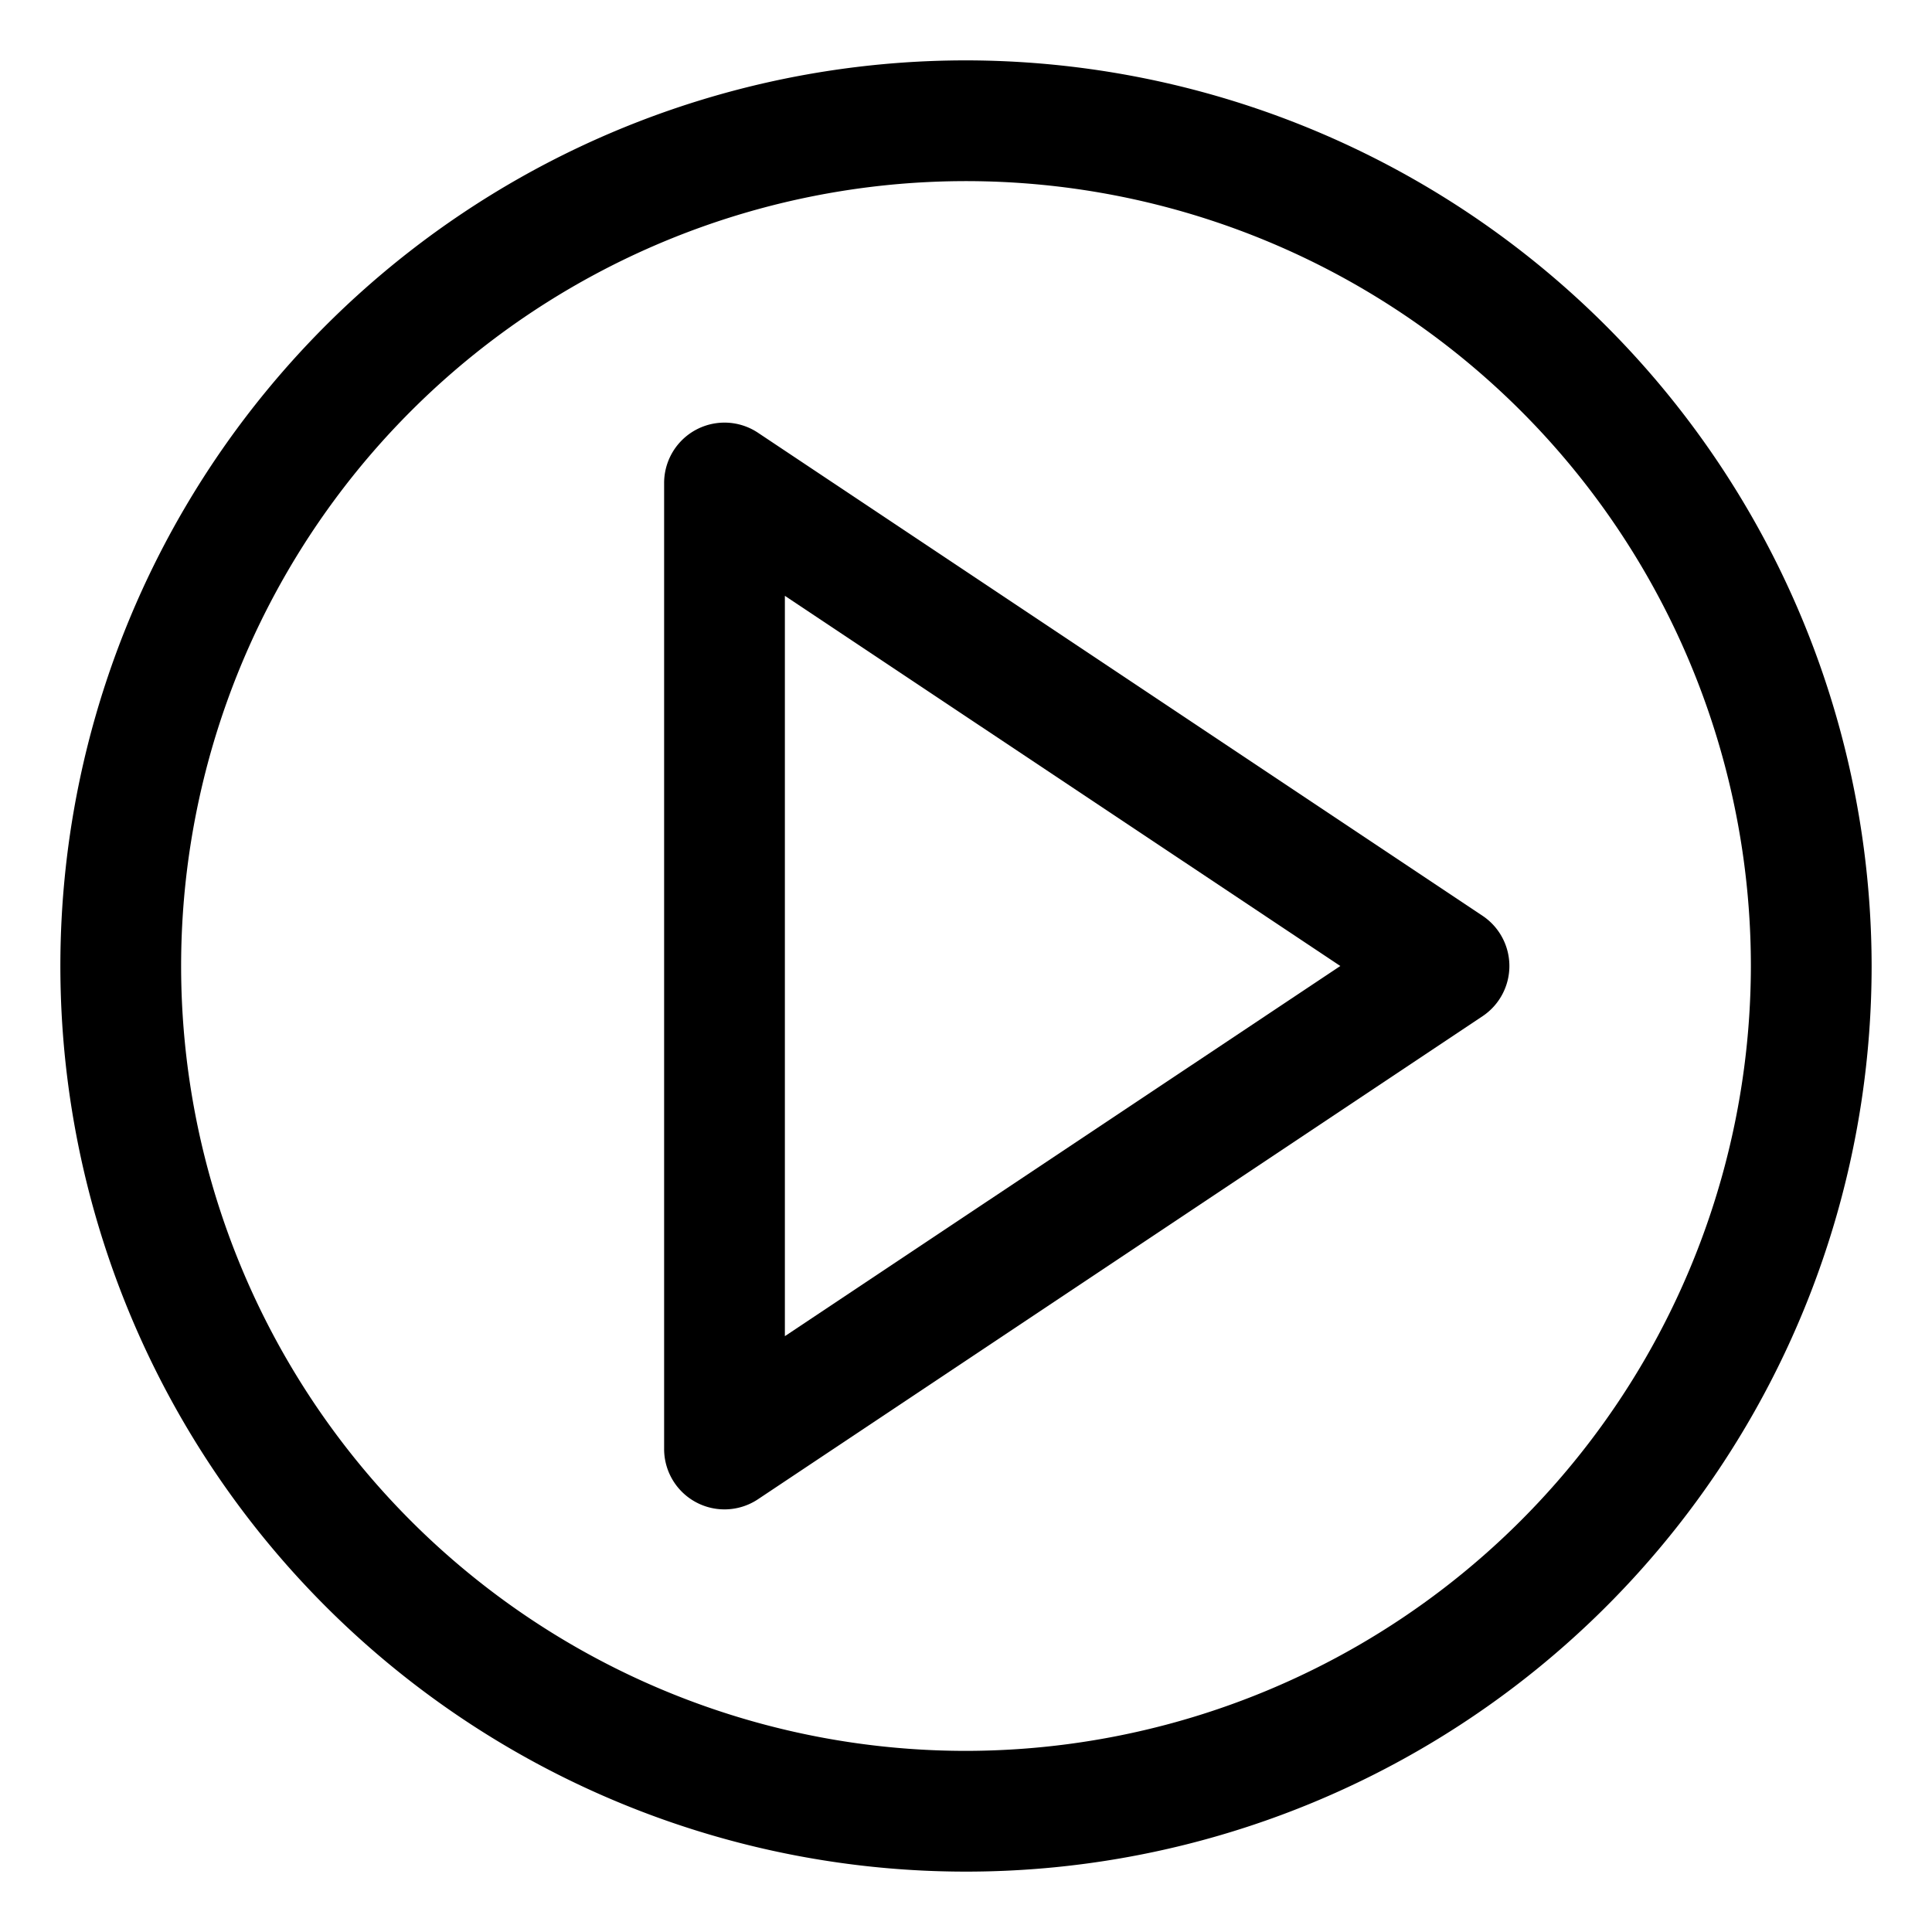 <svg id="Layer_2" height="512" viewBox="0 0 32 32" width="512" xmlns="http://www.w3.org/2000/svg" data-name="Layer 2"><path d="m16 1a15 15 0 1 0 15 15 15.017 15.017 0 0 0 -15-15zm0 28a13 13 0 1 1 13-13 13.015 13.015 0 0 1 -13 13z"/><path d="m24.555 15.168-12-8a1 1 0 0 0 -1.555.832v16a1 1 0 0 0 1.555.832l12-8a1 1 0 0 0 0-1.664zm-11.555 6.963v-12.262l9.2 6.131z"/></svg>